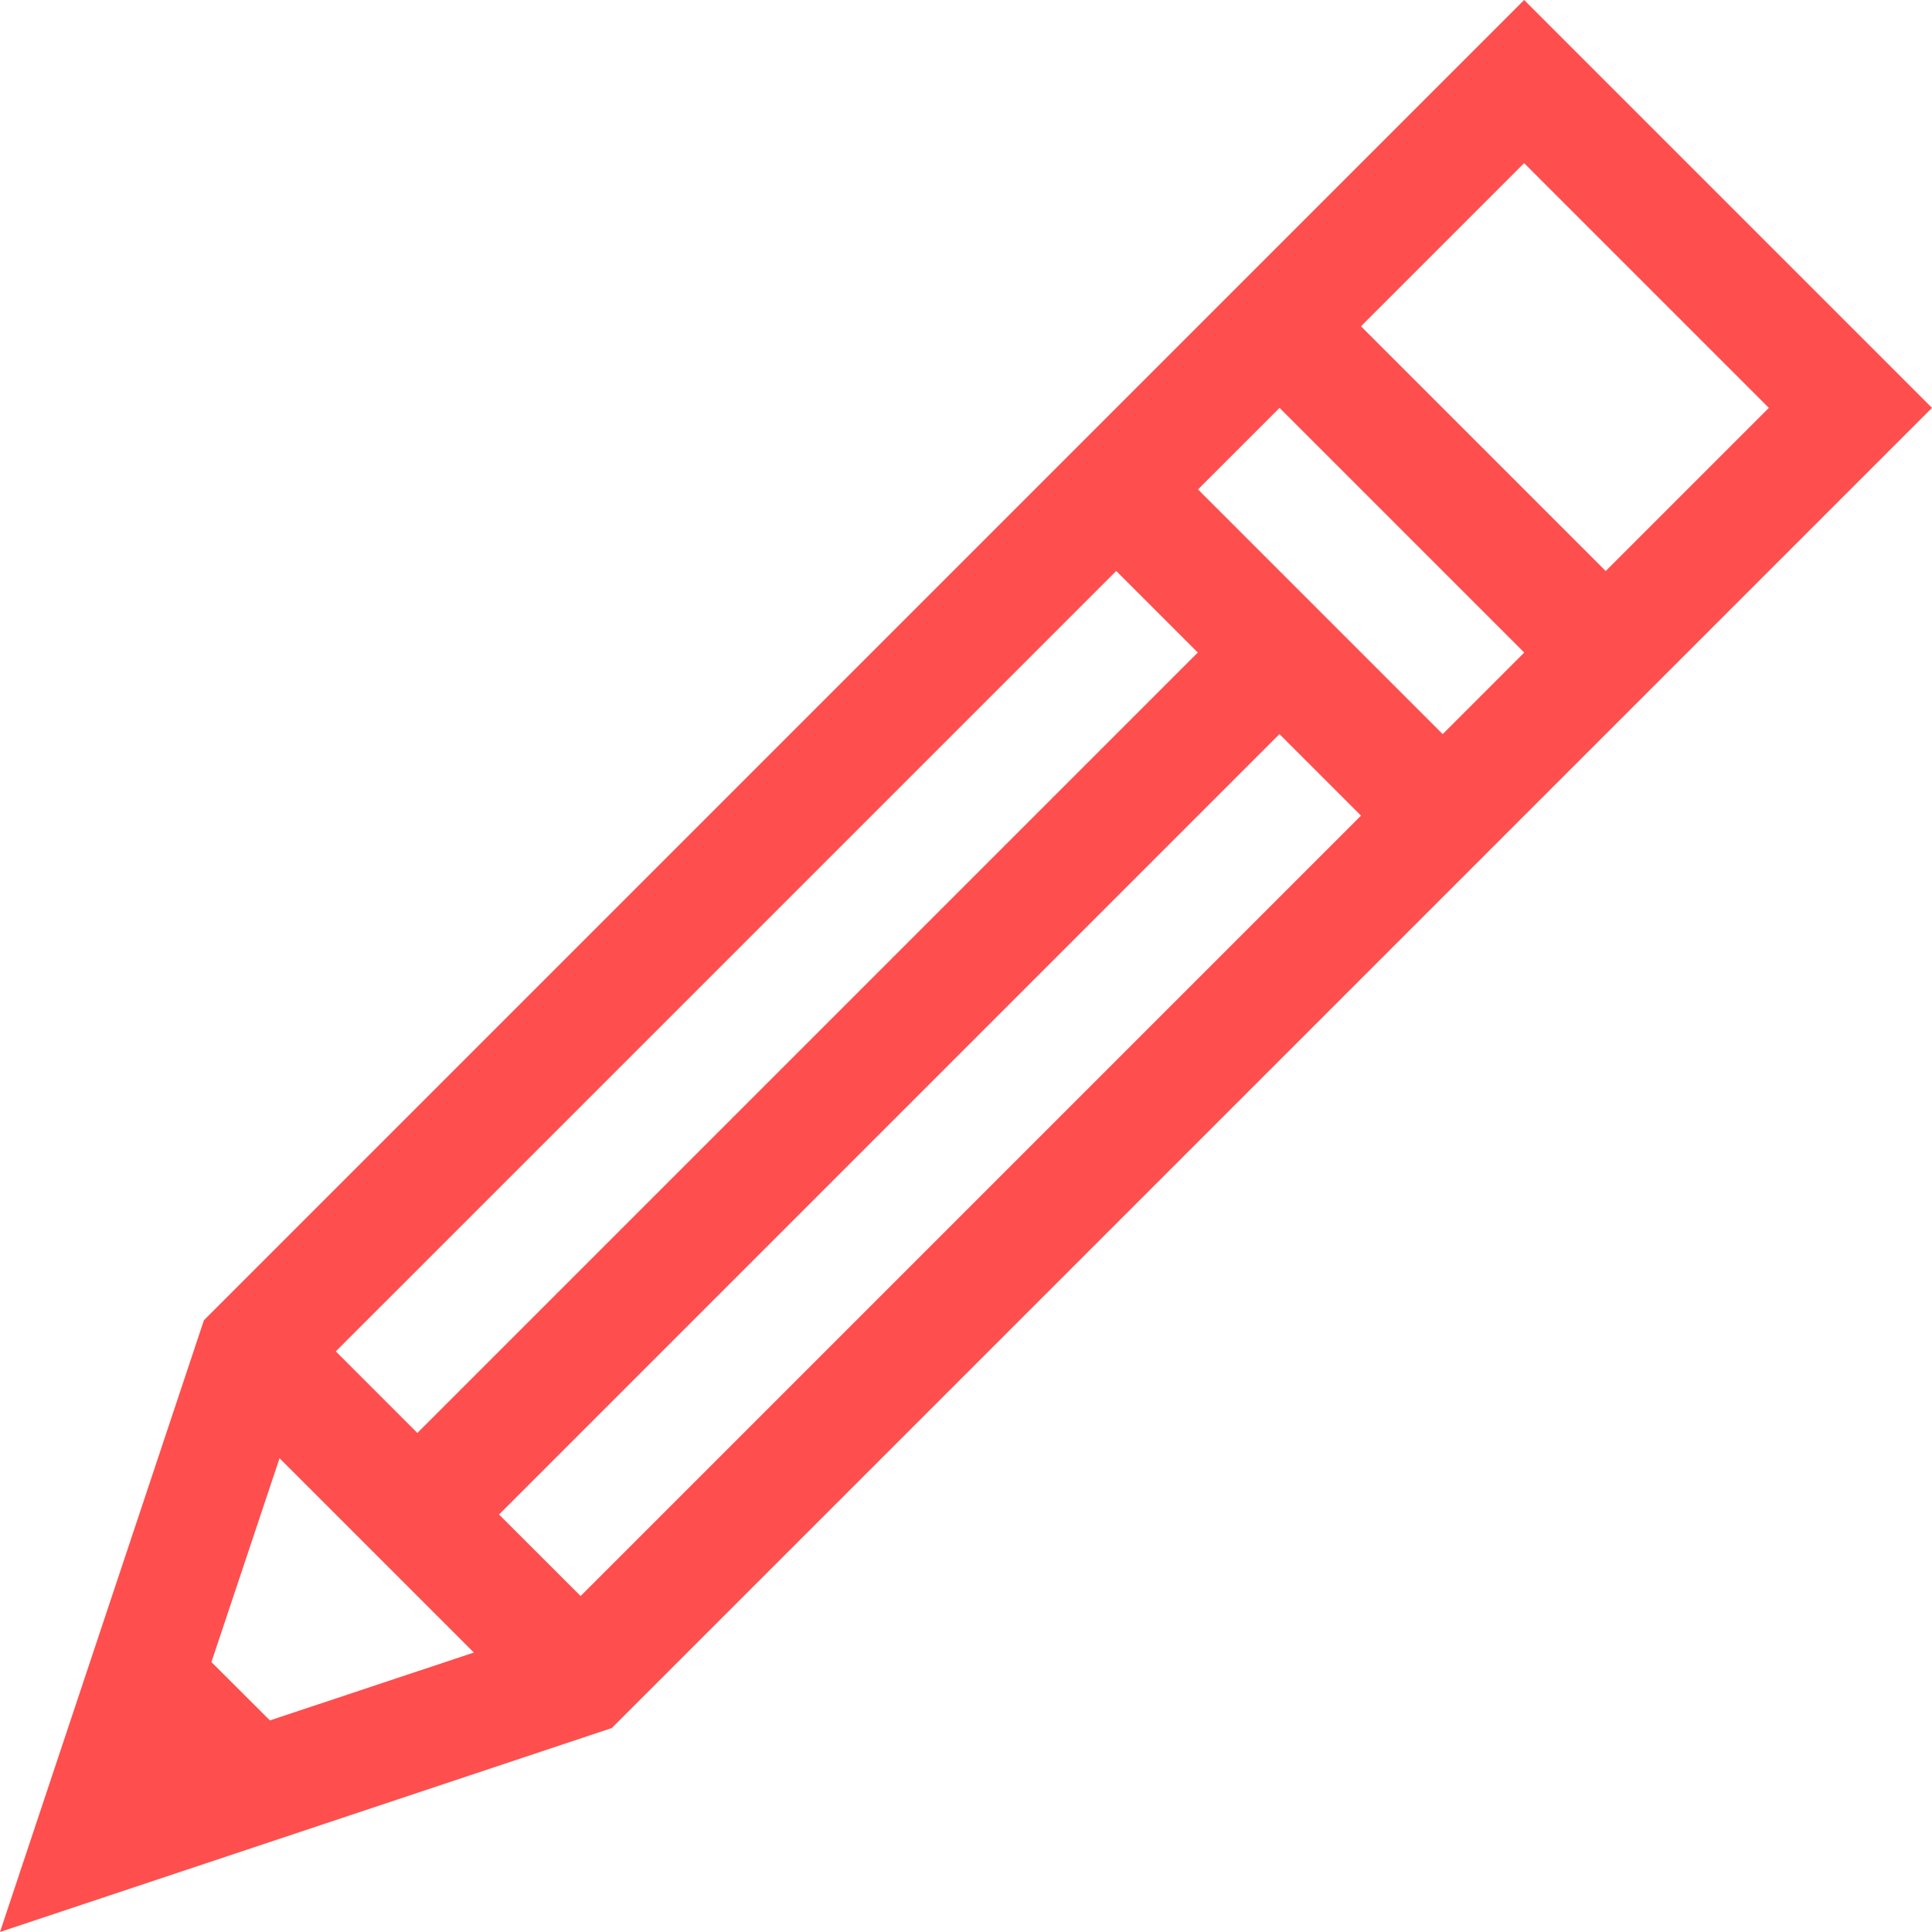 <svg xmlns="http://www.w3.org/2000/svg" width="62.137" height="62.137" viewBox="0 0 62.137 62.137"><g transform="translate(-677.932 -1767.932)"><g transform="translate(677.932 1767.932)"><path d="M49.019,0,6.559,42.461,0,62.137l19.676-6.559,42.461-42.46ZM35.9,18.364l2.623,2.623-25.1,25.1L10.8,43.463ZM8.681,55.332,6.8,53.456,8.991,46.9l6.249,6.249Zm9.993-4L16.05,48.71l25.1-25.1,2.623,2.623ZM46.4,23.611l-7.87-7.87,2.623-2.623,7.87,7.87ZM43.772,10.494l5.247-5.247,7.871,7.871-5.247,5.247Z" fill="#fe4e4e"/></g></g></svg>